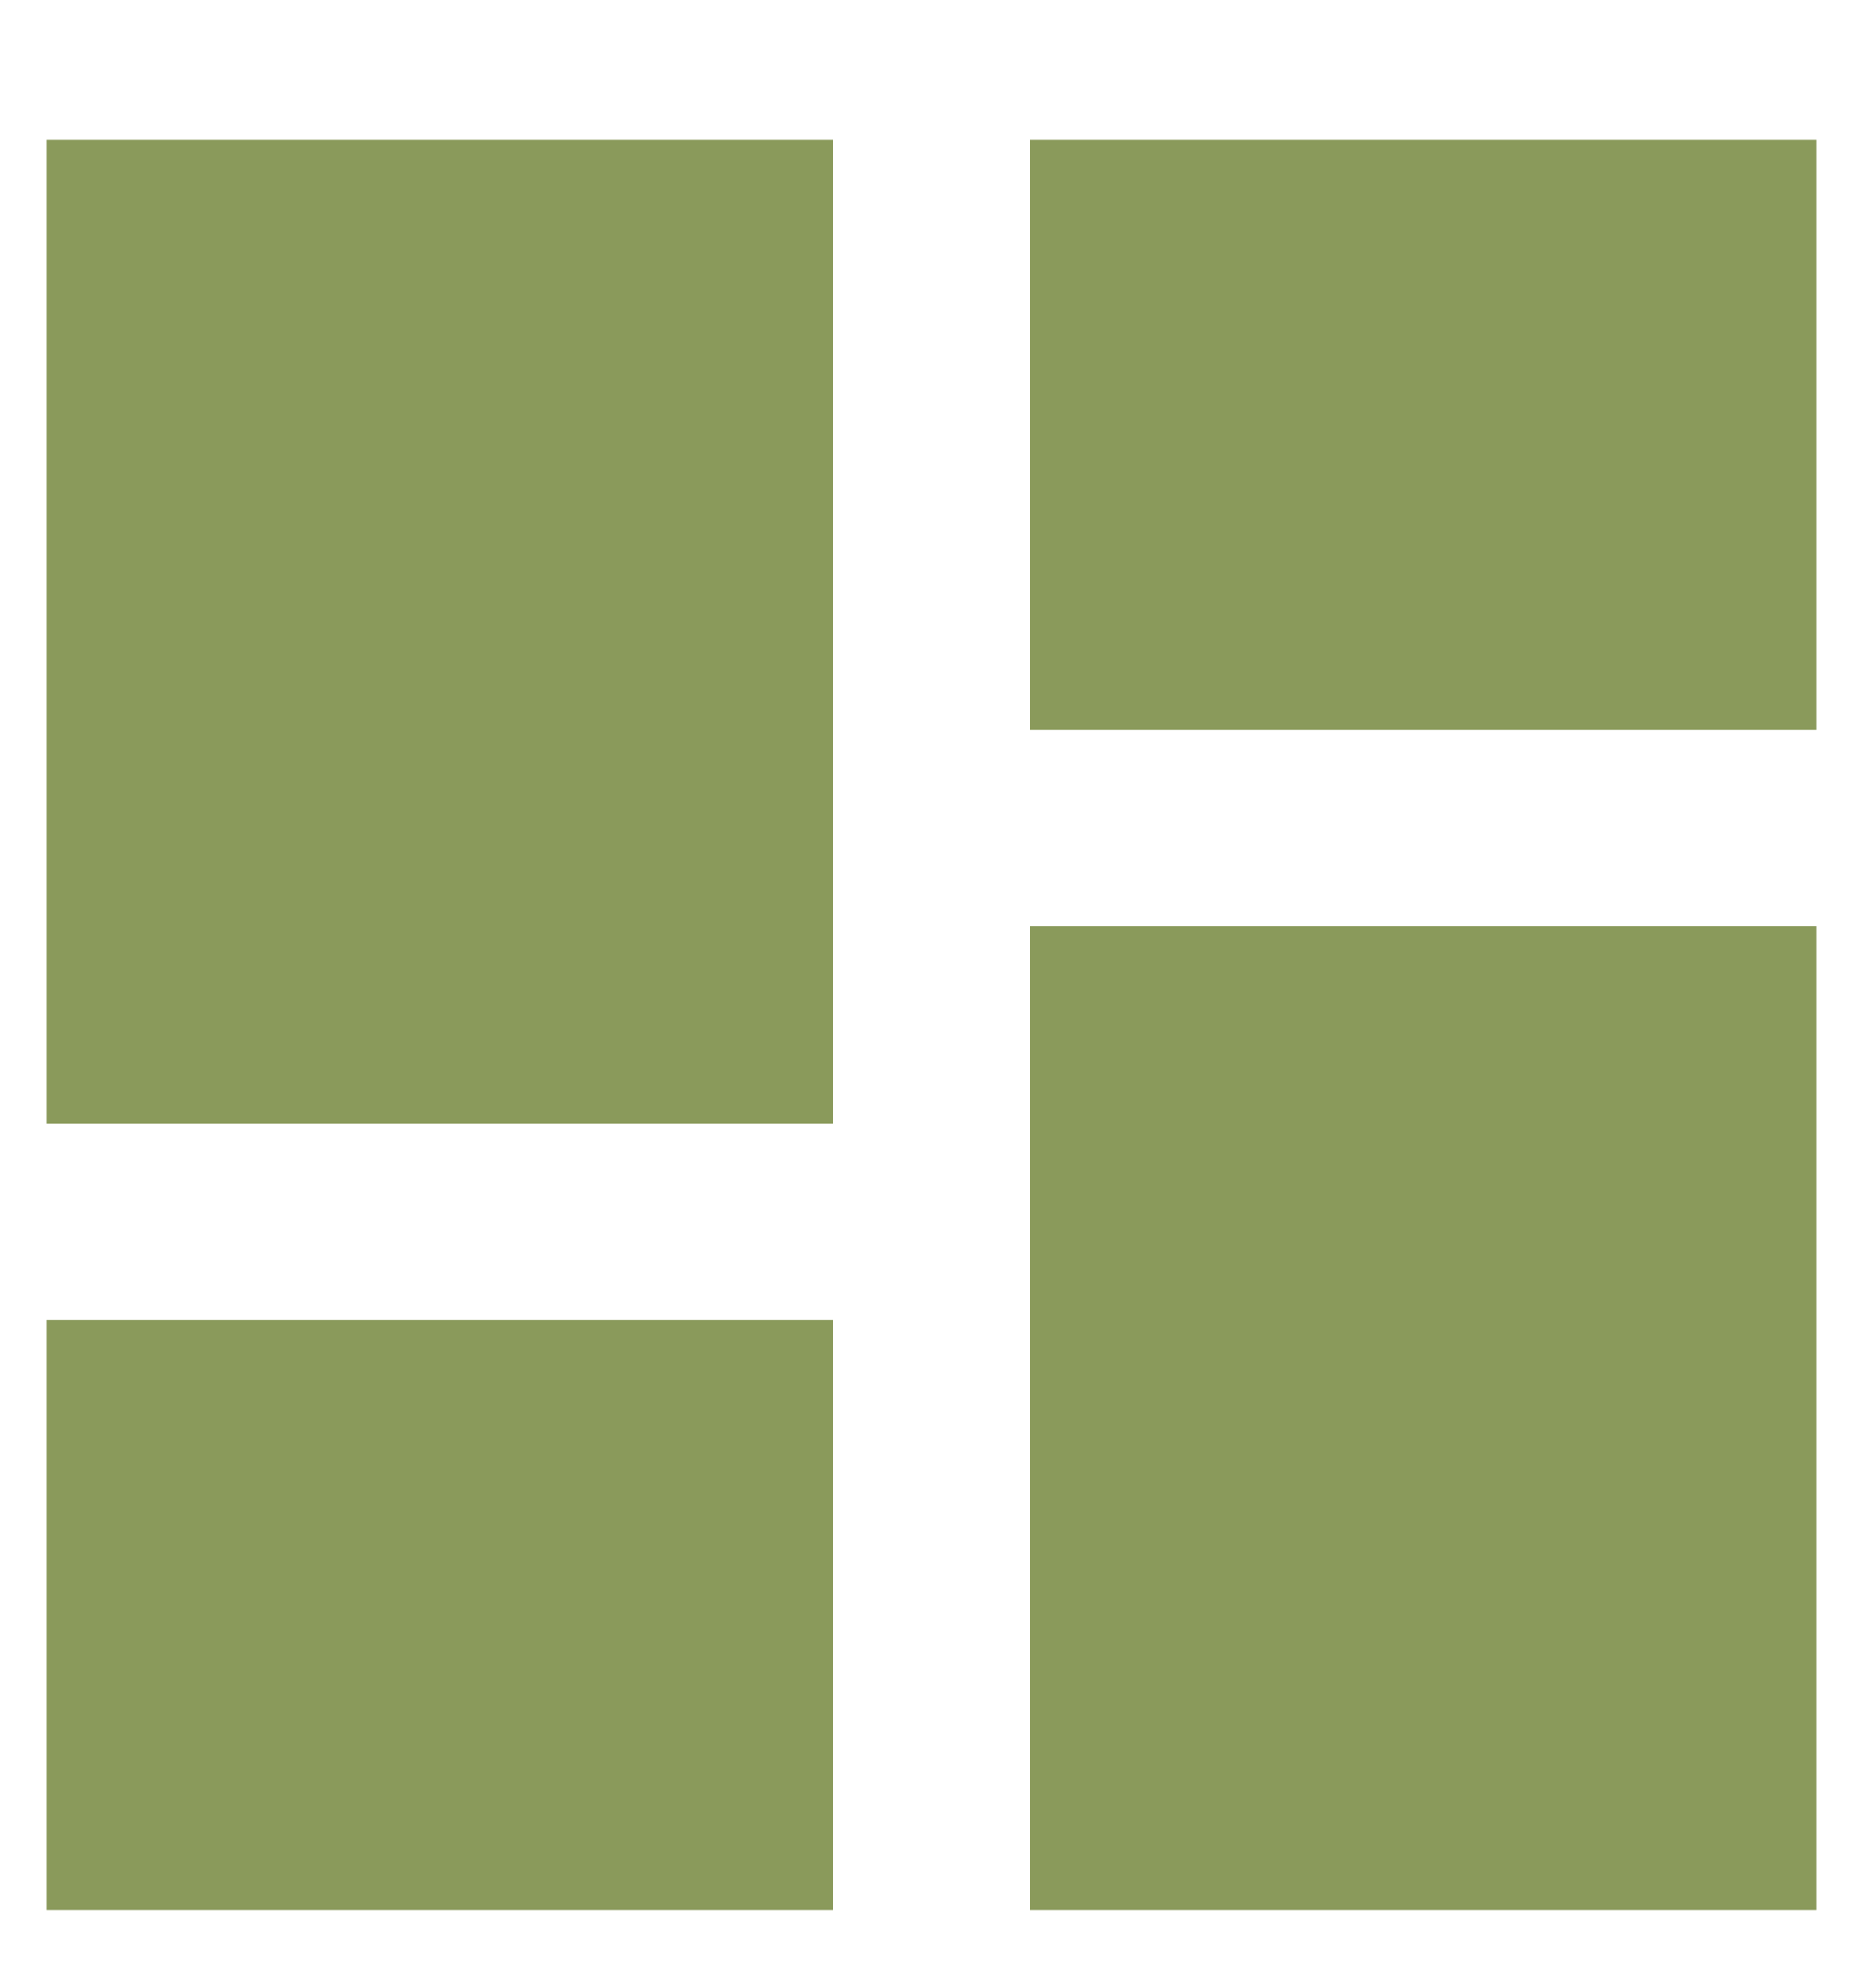 <svg xmlns="http://www.w3.org/2000/svg" width="15" height="16" viewBox="0 0 15 16" fill="none"><g clip-path="url(#clip0_1069_833)"><g clip-path="url(#clip1_1069_833)"><g clip-path="url(#clip2_1069_833)"><path d="M0.375 9.042H6.708V1.125H0.375V9.042ZM0.375 15.375H6.708V10.625H0.375V15.375ZM8.292 15.375H14.625V7.458H8.292V15.375ZM8.292 1.125V5.875H14.625V1.125H8.292Z" fill="#8A9A5B"></path></g></g></g><defs><clipPath id="clip0_1069_833"><rect width="15" height="15" fill="white" transform="translate(0 0.75)"></rect></clipPath><clipPath id="clip1_1069_833"><rect width="15" height="15" fill="white" transform="translate(0 0.75)"></rect></clipPath><clipPath id="clip2_1069_833"><rect width="15" height="15" fill="white" transform="translate(0 0.75)"></rect></clipPath></defs></svg>